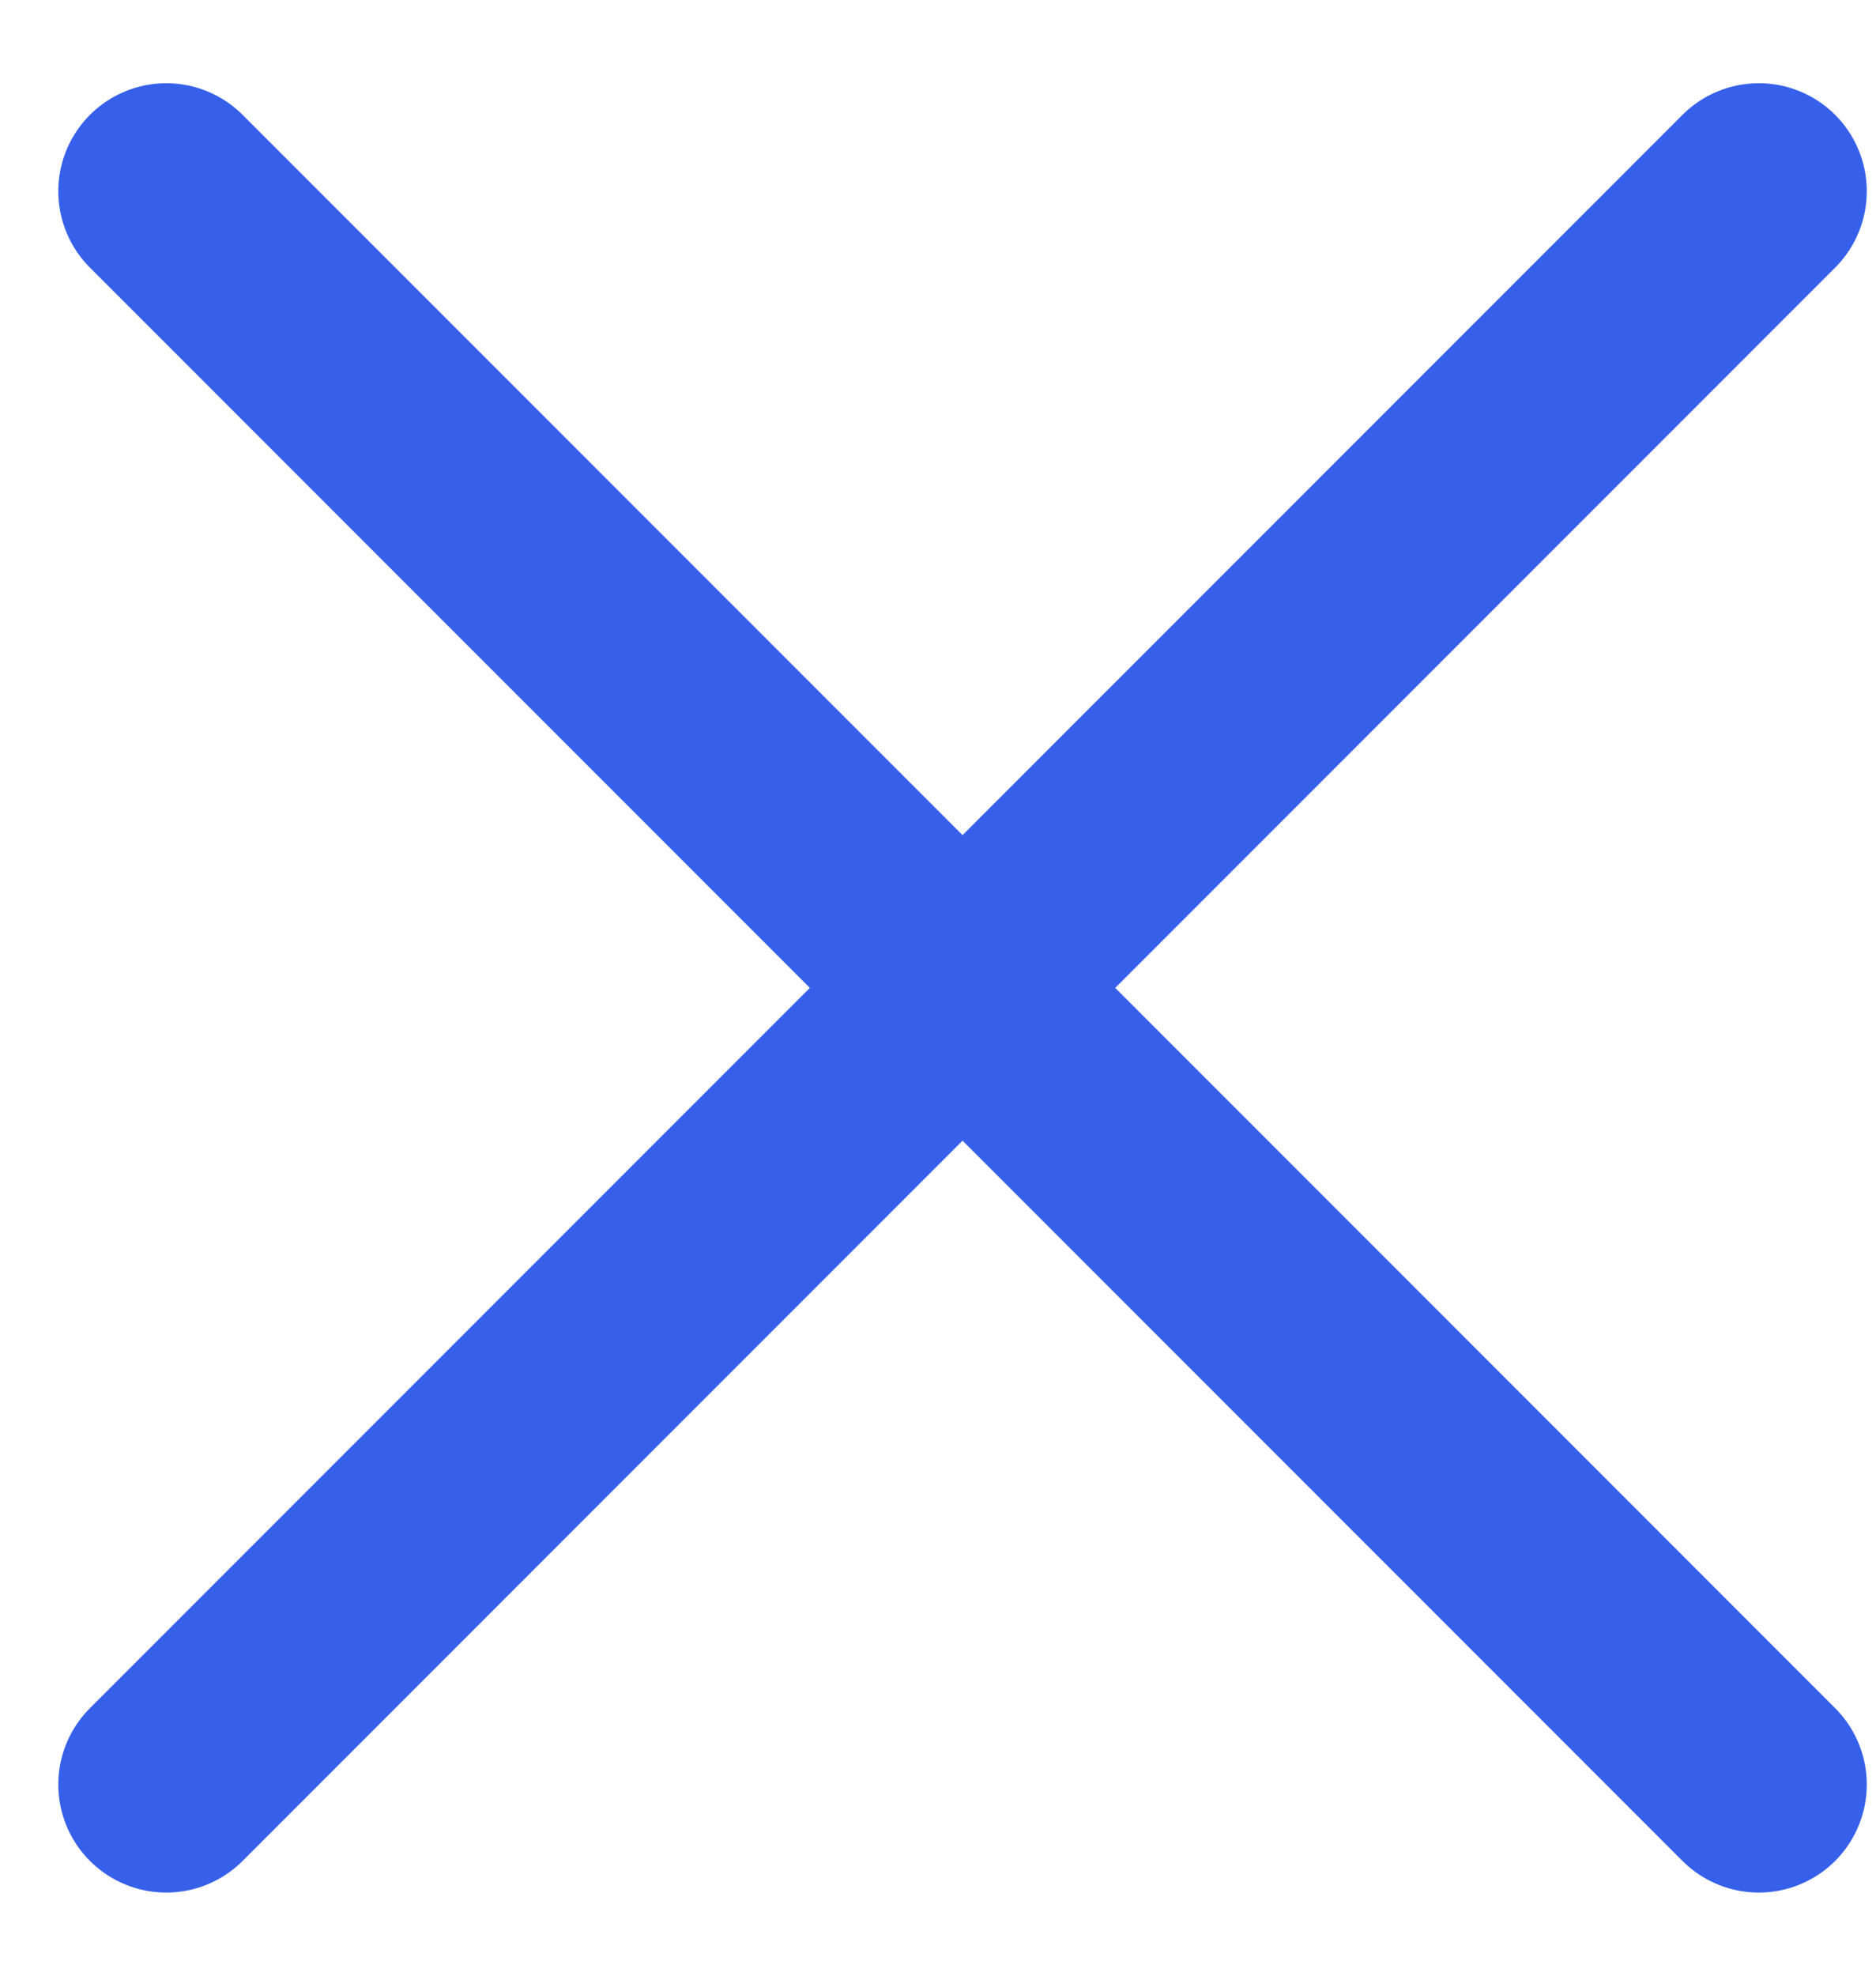 <svg width="19" height="20" viewBox="0 0 19 20" fill="none" xmlns="http://www.w3.org/2000/svg">
<path d="M1.684 1.936L17.813 18.065M17.813 1.936L1.684 18.065" stroke="#3660EA" stroke-width="2.187" stroke-linecap="round" stroke-linejoin="round"/>
</svg>
